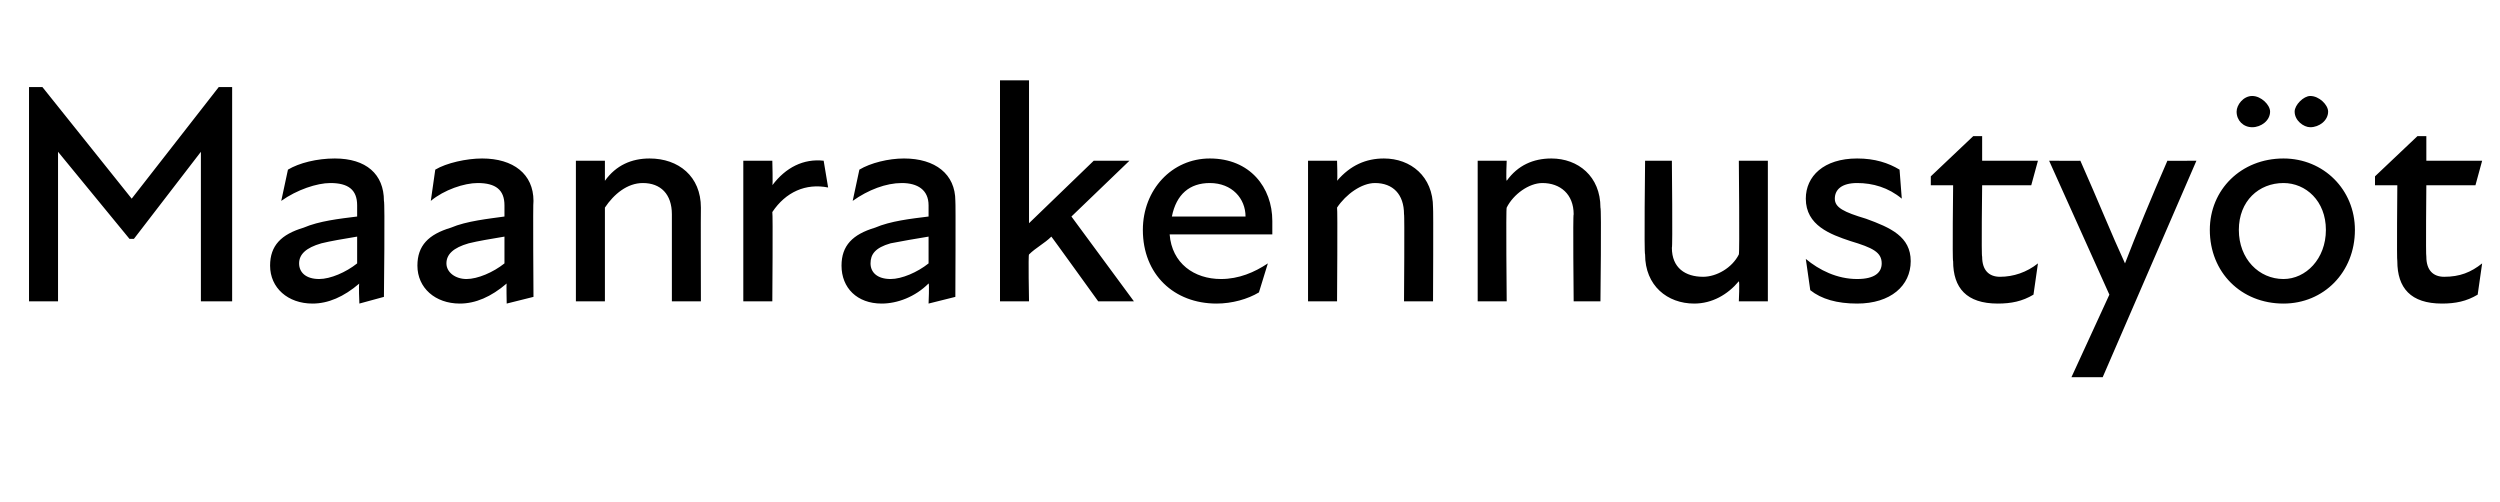 <?xml version="1.0" standalone="no"?>
<!DOCTYPE svg PUBLIC "-//W3C//DTD SVG 1.1//EN" "http://www.w3.org/Graphics/SVG/1.1/DTD/svg11.dtd">
<svg xmlns="http://www.w3.org/2000/svg" version="1.1" width="112px" height="22.5px" viewBox="0 -3 112 22.5" style="top:-3px">
  <desc>Maanrakennusty t</desc>
  <defs/>
  <g id="Polygon172730">
    <path d="M 1.3 0.9 L 1.9 0.9 L 5.9 5.9 L 5.9 5.9 L 9.8 0.9 L 10.4 0.9 L 10.4 10.5 L 9 10.5 L 9 3.8 L 6 7.7 L 5.8 7.7 L 2.6 3.8 L 2.6 10.5 L 1.3 10.5 L 1.3 0.9 Z M 16.1 9.7 C 15.4 10.3 14.7 10.6 14 10.6 C 12.9 10.6 12.1 9.9 12.1 8.9 C 12.1 8 12.6 7.5 13.6 7.2 C 14.3 6.9 15.2 6.8 16 6.7 C 16 6.7 16 6.2 16 6.2 C 16 5.5 15.6 5.2 14.8 5.2 C 14.2 5.2 13.3 5.5 12.6 6 C 12.6 6 12.9 4.6 12.9 4.6 C 13.4 4.3 14.2 4.1 15 4.1 C 16.4 4.1 17.2 4.8 17.2 6 C 17.25 6.02 17.2 10.3 17.2 10.3 L 16.1 10.6 C 16.1 10.6 16.06 9.69 16.1 9.7 Z M 14.3 9.5 C 14.8 9.5 15.5 9.2 16 8.8 C 16 8.8 16 7.6 16 7.6 C 15.4 7.7 14.8 7.8 14.4 7.9 C 13.7 8.1 13.4 8.4 13.4 8.8 C 13.4 9.2 13.7 9.5 14.3 9.5 Z M 22.7 9.7 C 22 10.3 21.3 10.6 20.6 10.6 C 19.5 10.6 18.7 9.9 18.7 8.9 C 18.7 8 19.2 7.5 20.2 7.2 C 20.9 6.9 21.9 6.8 22.6 6.7 C 22.6 6.7 22.6 6.2 22.6 6.2 C 22.6 5.5 22.2 5.2 21.4 5.2 C 20.8 5.2 19.9 5.5 19.3 6 C 19.3 6 19.5 4.6 19.5 4.6 C 20 4.3 20.9 4.1 21.6 4.1 C 23 4.1 23.9 4.8 23.9 6 C 23.87 6.02 23.9 10.3 23.9 10.3 L 22.7 10.6 C 22.7 10.6 22.68 9.69 22.7 9.7 Z M 20.9 9.5 C 21.4 9.5 22.1 9.2 22.6 8.8 C 22.6 8.8 22.6 7.6 22.6 7.6 C 22 7.7 21.4 7.8 21 7.9 C 20.3 8.1 20 8.4 20 8.8 C 20 9.2 20.4 9.5 20.9 9.5 Z M 28.8 5.2 C 28.1 5.2 27.5 5.7 27.1 6.3 C 27.1 6.33 27.1 10.5 27.1 10.5 L 25.8 10.5 L 25.8 4.2 L 27.1 4.2 C 27.1 4.2 27.1 5.07 27.1 5.1 C 27.6 4.4 28.3 4.1 29.1 4.1 C 30.4 4.1 31.4 4.9 31.4 6.3 C 31.39 6.31 31.4 10.5 31.4 10.5 L 30.1 10.5 C 30.1 10.5 30.1 6.56 30.1 6.6 C 30.1 5.7 29.6 5.2 28.8 5.2 Z M 33.3 4.2 L 34.6 4.2 C 34.6 4.2 34.63 5.33 34.6 5.3 C 35.2 4.5 36 4.1 36.9 4.2 C 36.9 4.2 37.1 5.4 37.1 5.4 C 36.1 5.2 35.2 5.6 34.6 6.5 C 34.63 6.54 34.6 10.5 34.6 10.5 L 33.3 10.5 L 33.3 4.2 Z M 41.6 9.7 C 41 10.3 40.2 10.6 39.5 10.6 C 38.4 10.6 37.7 9.9 37.7 8.9 C 37.7 8 38.2 7.5 39.2 7.2 C 39.9 6.9 40.8 6.8 41.6 6.7 C 41.6 6.7 41.6 6.2 41.6 6.2 C 41.6 5.5 41.1 5.2 40.4 5.2 C 39.7 5.2 38.9 5.5 38.2 6 C 38.2 6 38.5 4.6 38.5 4.6 C 39 4.3 39.8 4.1 40.5 4.1 C 41.9 4.1 42.8 4.8 42.8 6 C 42.82 6.02 42.8 10.3 42.8 10.3 L 41.6 10.6 C 41.6 10.6 41.64 9.69 41.6 9.7 Z M 39.9 9.5 C 40.4 9.5 41.1 9.2 41.6 8.8 C 41.6 8.8 41.6 7.6 41.6 7.6 C 41 7.7 40.4 7.8 39.9 7.9 C 39.2 8.1 39 8.4 39 8.8 C 39 9.2 39.3 9.5 39.9 9.5 Z M 44.8 0.6 L 46.1 0.6 L 46.1 7 L 49 4.2 L 50.6 4.2 L 48 6.7 L 50.8 10.5 L 49.2 10.5 C 49.2 10.5 47.09 7.57 47.1 7.6 C 46.8 7.9 46.4 8.1 46.1 8.4 C 46.06 8.41 46.1 10.5 46.1 10.5 L 44.8 10.5 L 44.8 0.6 Z M 51.2 7.3 C 51.2 5.5 52.5 4.1 54.2 4.1 C 56 4.1 57 5.4 57 6.9 C 57 7.1 57 7.3 57 7.5 C 57 7.5 52.4 7.5 52.4 7.5 C 52.5 8.8 53.5 9.5 54.7 9.5 C 55.5 9.5 56.2 9.2 56.8 8.8 C 56.8 8.8 56.4 10.1 56.4 10.1 C 55.9 10.4 55.2 10.6 54.5 10.6 C 52.6 10.6 51.2 9.3 51.2 7.3 Z M 55.8 6.7 C 55.8 5.9 55.2 5.2 54.2 5.2 C 53.3 5.2 52.7 5.7 52.5 6.7 C 52.5 6.7 55.8 6.7 55.8 6.7 Z M 61.6 5.2 C 61 5.2 60.3 5.7 59.9 6.3 C 59.93 6.33 59.9 10.5 59.9 10.5 L 58.6 10.5 L 58.6 4.2 L 59.9 4.2 C 59.9 4.2 59.93 5.07 59.9 5.1 C 60.5 4.4 61.2 4.1 62 4.1 C 63.2 4.1 64.2 4.9 64.2 6.3 C 64.22 6.31 64.2 10.5 64.2 10.5 L 62.9 10.5 C 62.9 10.5 62.93 6.56 62.9 6.6 C 62.9 5.7 62.4 5.2 61.6 5.2 Z M 69.1 5.2 C 68.5 5.2 67.8 5.7 67.5 6.3 C 67.46 6.33 67.5 10.5 67.5 10.5 L 66.2 10.5 L 66.2 4.2 L 67.5 4.2 C 67.5 4.2 67.46 5.07 67.5 5.1 C 68 4.4 68.7 4.1 69.5 4.1 C 70.7 4.1 71.7 4.9 71.7 6.3 C 71.75 6.31 71.7 10.5 71.7 10.5 L 70.5 10.5 C 70.5 10.5 70.46 6.56 70.5 6.6 C 70.5 5.7 69.9 5.2 69.1 5.2 Z M 76.3 9.4 C 76.9 9.4 77.6 9 77.9 8.4 C 77.94 8.36 77.9 4.2 77.9 4.2 L 79.2 4.2 L 79.2 10.5 L 77.9 10.5 C 77.9 10.5 77.94 9.62 77.9 9.6 C 77.4 10.2 76.7 10.6 75.9 10.6 C 74.7 10.6 73.7 9.8 73.7 8.4 C 73.65 8.37 73.7 4.2 73.7 4.2 L 74.9 4.2 C 74.9 4.2 74.94 8.12 74.9 8.1 C 74.9 9 75.5 9.4 76.3 9.4 Z M 81.1 10 C 81.1 10 80.9 8.6 80.9 8.6 C 81.5 9.1 82.3 9.5 83.2 9.5 C 84 9.5 84.3 9.2 84.3 8.8 C 84.3 8.3 83.9 8.1 82.9 7.8 C 82 7.5 80.9 7.1 80.9 5.9 C 80.9 4.9 81.7 4.1 83.2 4.1 C 84 4.1 84.6 4.3 85.1 4.6 C 85.1 4.6 85.2 5.9 85.2 5.9 C 84.6 5.4 83.9 5.2 83.2 5.2 C 82.5 5.2 82.2 5.5 82.2 5.9 C 82.2 6.3 82.6 6.5 83.6 6.8 C 84.7 7.2 85.6 7.6 85.6 8.7 C 85.6 9.8 84.7 10.6 83.2 10.6 C 82.3 10.6 81.6 10.4 81.1 10 Z M 87.5 8.7 C 87.46 8.71 87.5 5.3 87.5 5.3 L 86.5 5.3 L 86.5 4.9 L 88.4 3.1 L 88.8 3.1 L 88.8 4.2 L 91.3 4.2 L 91 5.3 L 88.8 5.3 C 88.8 5.3 88.76 8.51 88.8 8.5 C 88.8 9.1 89.1 9.4 89.6 9.4 C 90.2 9.4 90.8 9.2 91.3 8.8 C 91.3 8.8 91.1 10.2 91.1 10.2 C 90.6 10.5 90.1 10.6 89.5 10.6 C 88.1 10.6 87.5 9.9 87.5 8.7 Z M 94.5 10.2 L 91.8 4.2 C 91.8 4.2 93.23 4.21 93.2 4.2 C 94 6 94.6 7.5 95.2 8.8 C 95.7 7.5 96.4 5.8 97.1 4.2 C 97.07 4.21 98.4 4.2 98.4 4.2 L 94.2 13.9 L 92.8 13.9 L 94.5 10.2 Z M 99 7.3 C 99 5.5 100.4 4.1 102.3 4.1 C 104.1 4.1 105.5 5.5 105.5 7.3 C 105.5 9.2 104.1 10.6 102.3 10.6 C 100.4 10.6 99 9.2 99 7.3 Z M 100.9 1.3 C 101.3 1.3 101.7 1.7 101.7 2 C 101.7 2.4 101.3 2.7 100.9 2.7 C 100.5 2.7 100.2 2.4 100.2 2 C 100.2 1.7 100.5 1.3 100.9 1.3 Z M 102.3 9.5 C 103.3 9.5 104.2 8.6 104.2 7.3 C 104.2 6 103.3 5.2 102.3 5.2 C 101.2 5.2 100.3 6 100.3 7.3 C 100.3 8.6 101.2 9.5 102.3 9.5 Z M 103.5 1.3 C 103.9 1.3 104.3 1.7 104.3 2 C 104.3 2.4 103.9 2.7 103.5 2.7 C 103.2 2.7 102.8 2.4 102.8 2 C 102.8 1.7 103.2 1.3 103.5 1.3 Z M 107.4 8.7 C 107.37 8.71 107.4 5.3 107.4 5.3 L 106.4 5.3 L 106.4 4.9 L 108.3 3.1 L 108.7 3.1 L 108.7 4.2 L 111.2 4.2 L 110.9 5.3 L 108.7 5.3 C 108.7 5.3 108.67 8.51 108.7 8.5 C 108.7 9.1 109 9.4 109.5 9.4 C 110.2 9.4 110.7 9.2 111.2 8.8 C 111.2 8.8 111 10.2 111 10.2 C 110.5 10.5 110 10.6 109.4 10.6 C 108 10.6 107.4 9.9 107.4 8.7 Z " stroke="none" fill="#000"/>
  </g>
</svg>